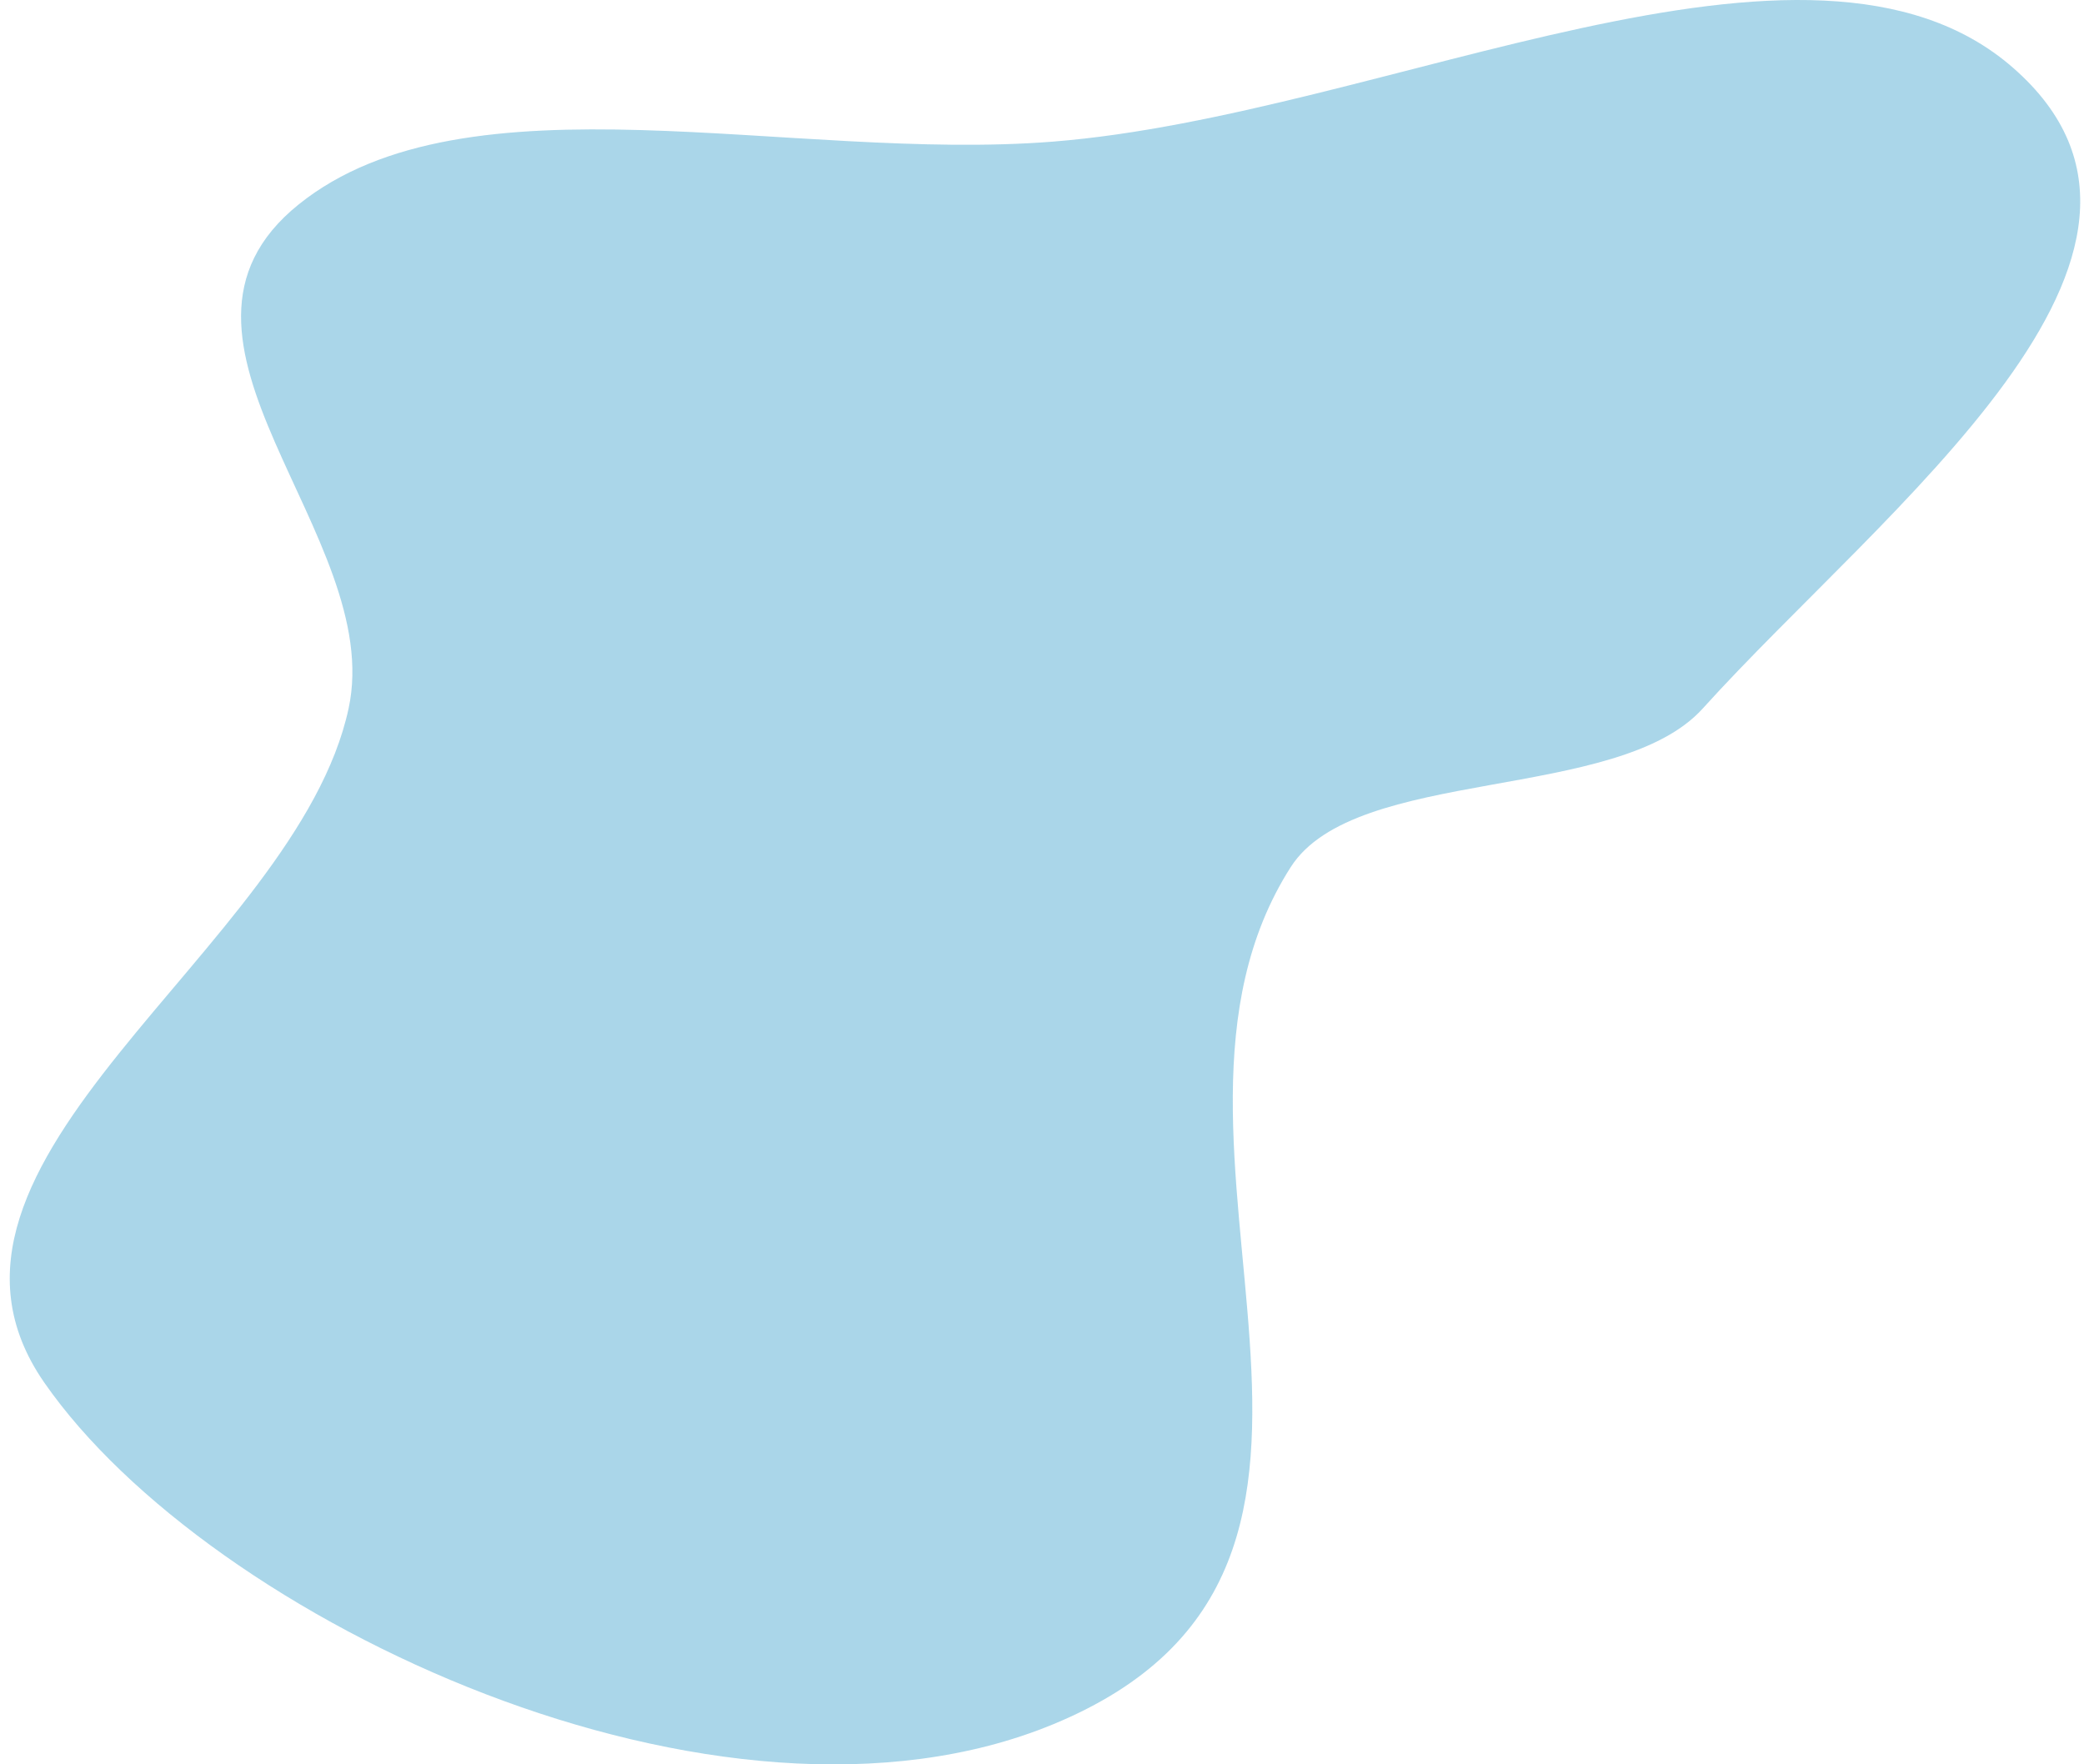 <svg width="176" height="149" viewBox="0 0 176 149" fill="none" xmlns="http://www.w3.org/2000/svg">
<path fill-rule="evenodd" clip-rule="evenodd" d="M88.96 11.957C117.028 9.717 152.824 -9.28 169.998 5.715C187.929 21.37 159.044 42.96 143.798 59.836C136.61 67.792 114.471 64.679 109.007 73.224C94.009 96.682 121.433 132.178 88.96 145.605C60.809 157.245 17.659 136.814 3.737 116.752C-9.233 98.061 25.037 80.225 29.439 59.836C32.599 45.204 11.08 28.642 25.22 17.267C39.438 5.83 66.859 13.72 88.96 11.957Z" fill="#2194C7" fill-opacity="0.38"/>
</svg>
